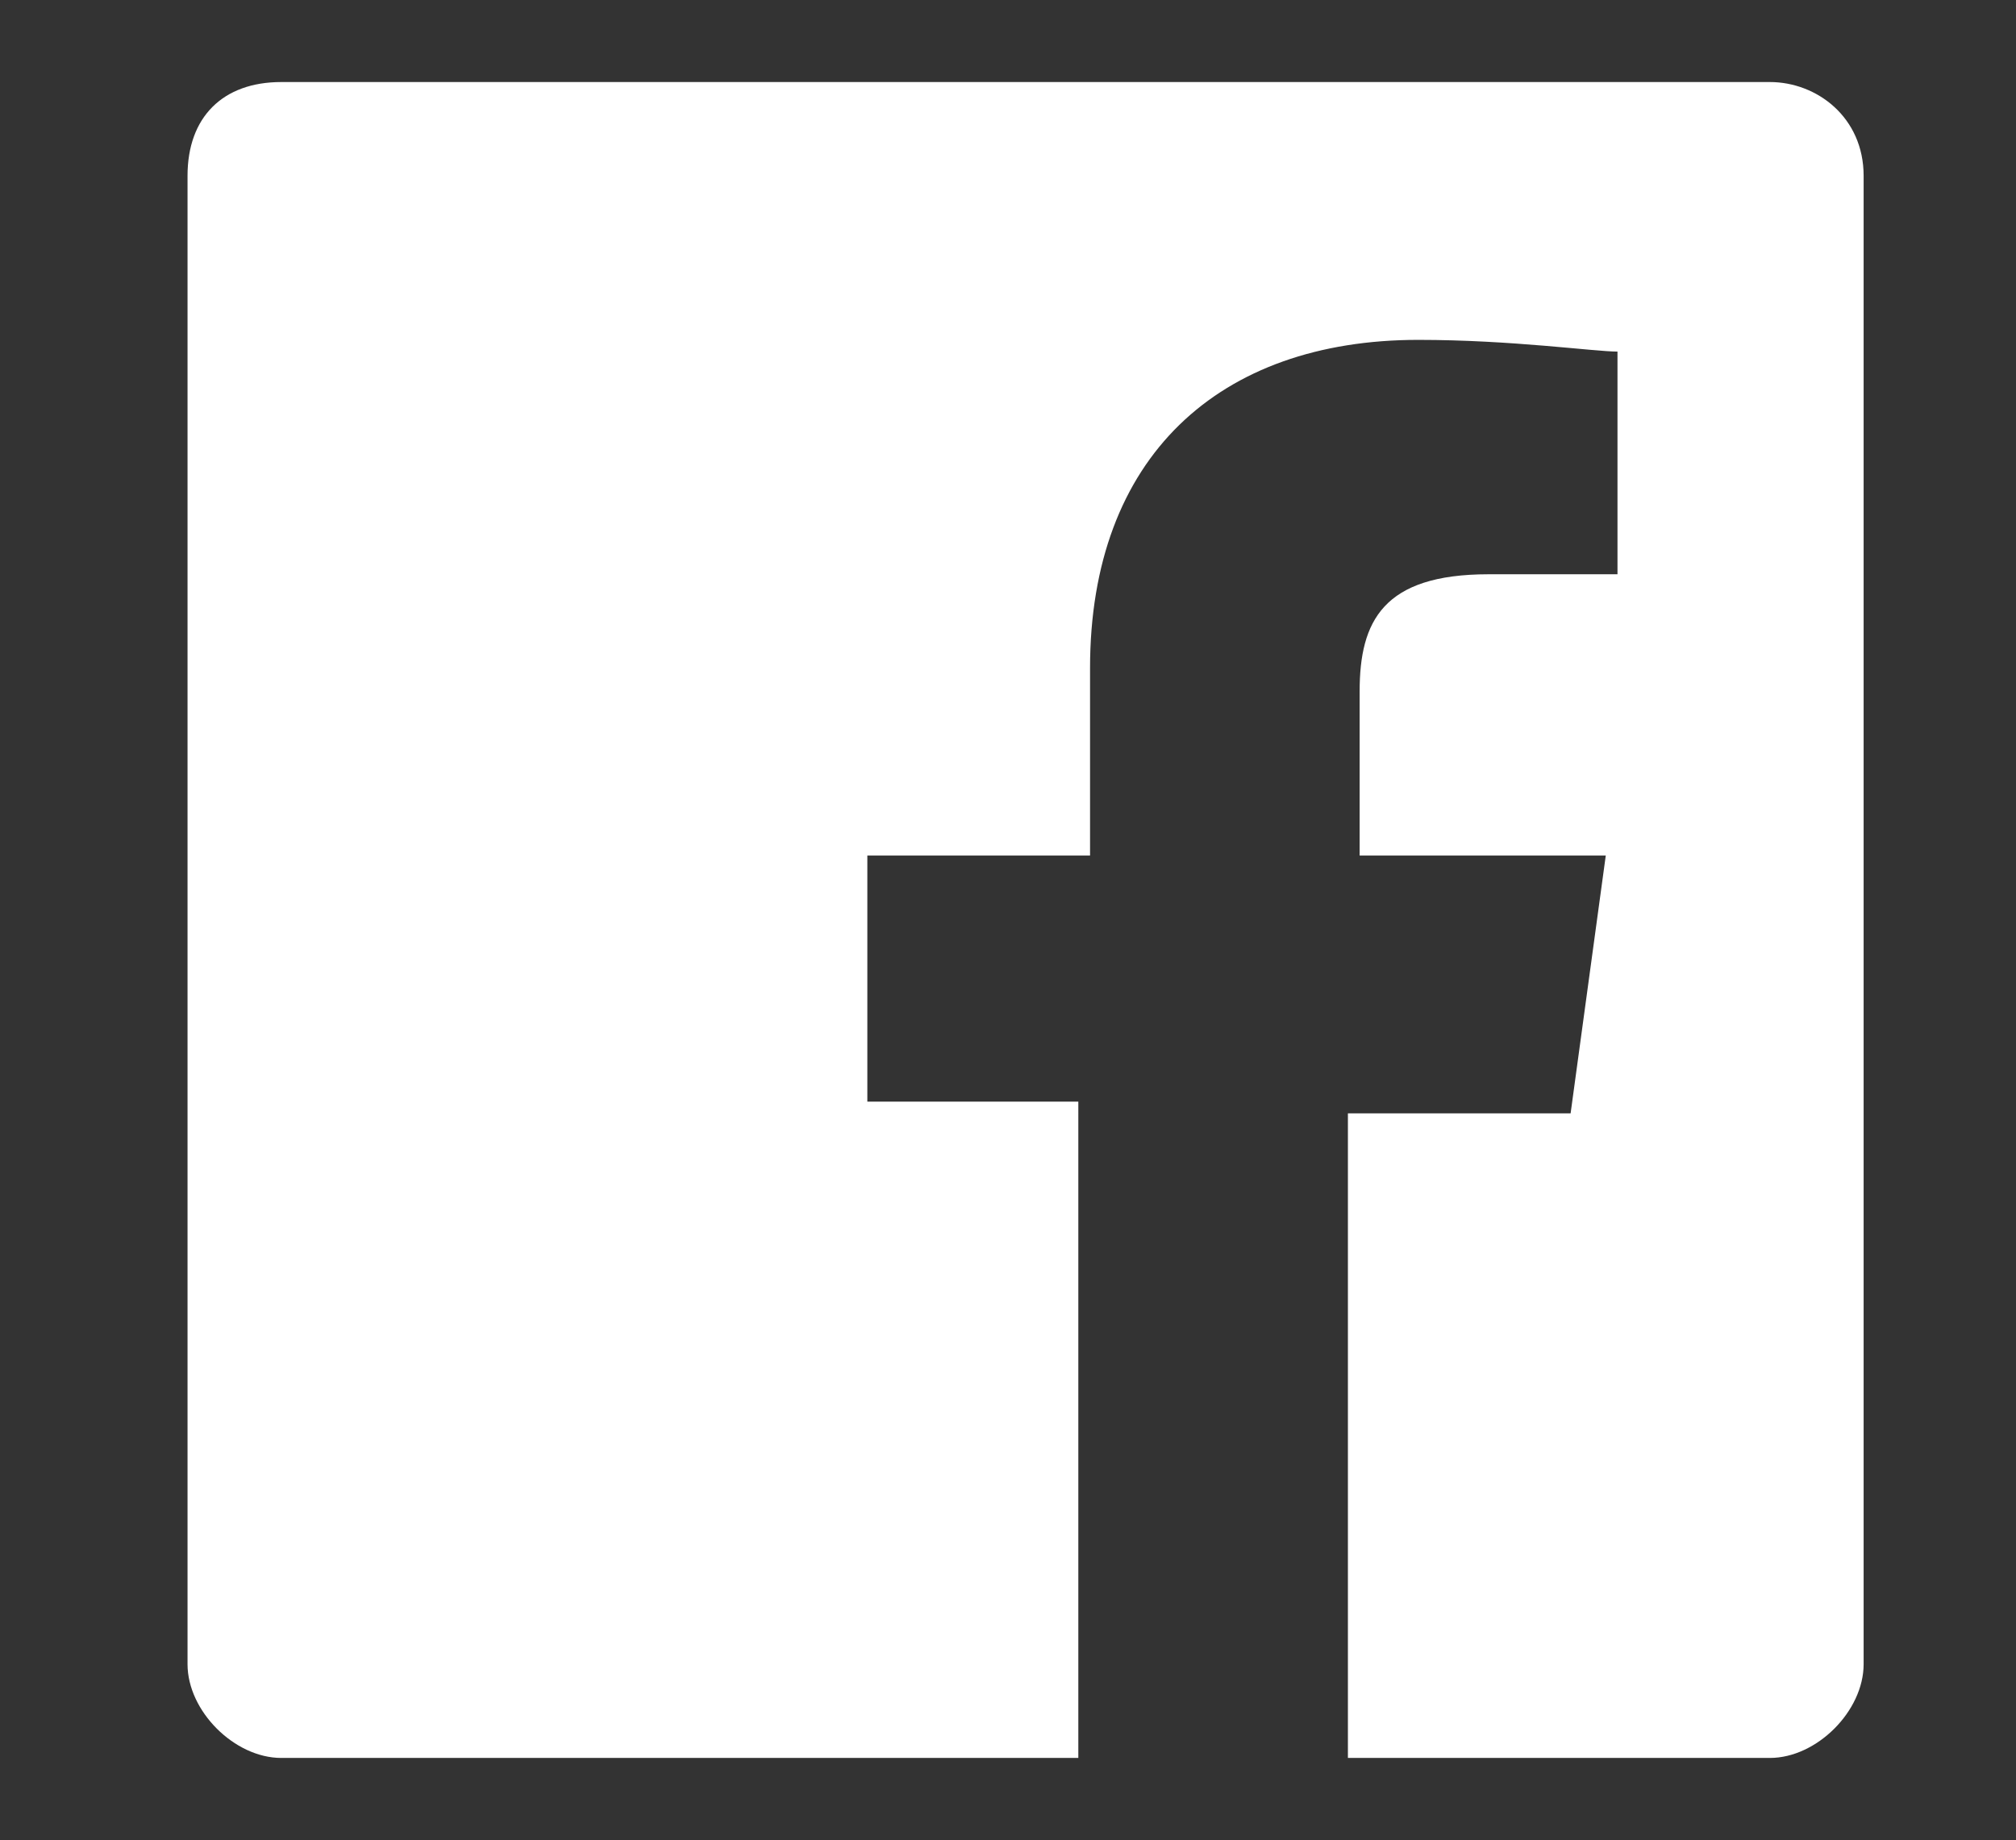 <?xml version="1.0" encoding="utf-8"?>
<!-- Generator: Adobe Illustrator 25.4.1, SVG Export Plug-In . SVG Version: 6.00 Build 0)  -->
<svg version="1.1" id="レイヤー_1" xmlns="http://www.w3.org/2000/svg" xmlns:xlink="http://www.w3.org/1999/xlink" x="0px"
	 y="0px" width="17.2px" height="15.7px" viewBox="0 0 17.2 15.7" style="enable-background:new 0 0 17.2 15.7;"
	 xml:space="preserve">
<rect x="0" y="0" width="17.2" height="15.7" fill="#333333" stroke="none"/>
<style type="text/css">
	.st0{fill:#FFFFFF;}
</style>
<g>
	<path class="st0" d="M15.1,0.7H2.4C1.9,0.7,1.6,1,1.6,1.5v12.7c0,0.4,0.4,0.8,0.8,0.8h6.8V9.4H7.4V7.3h1.9V5.7
		c0-1.8,1.1-2.8,2.8-2.8c0.8,0,1.5,0.1,1.7,0.1v1.9l-1.1,0c-0.9,0-1.1,0.4-1.1,1v1.4h2.1l-0.3,2.2h-1.9v5.5h3.6
		c0.4,0,0.8-0.4,0.8-0.8V1.5C15.9,1,15.5,0.7,15.1,0.7"/>
</g>
</svg>
